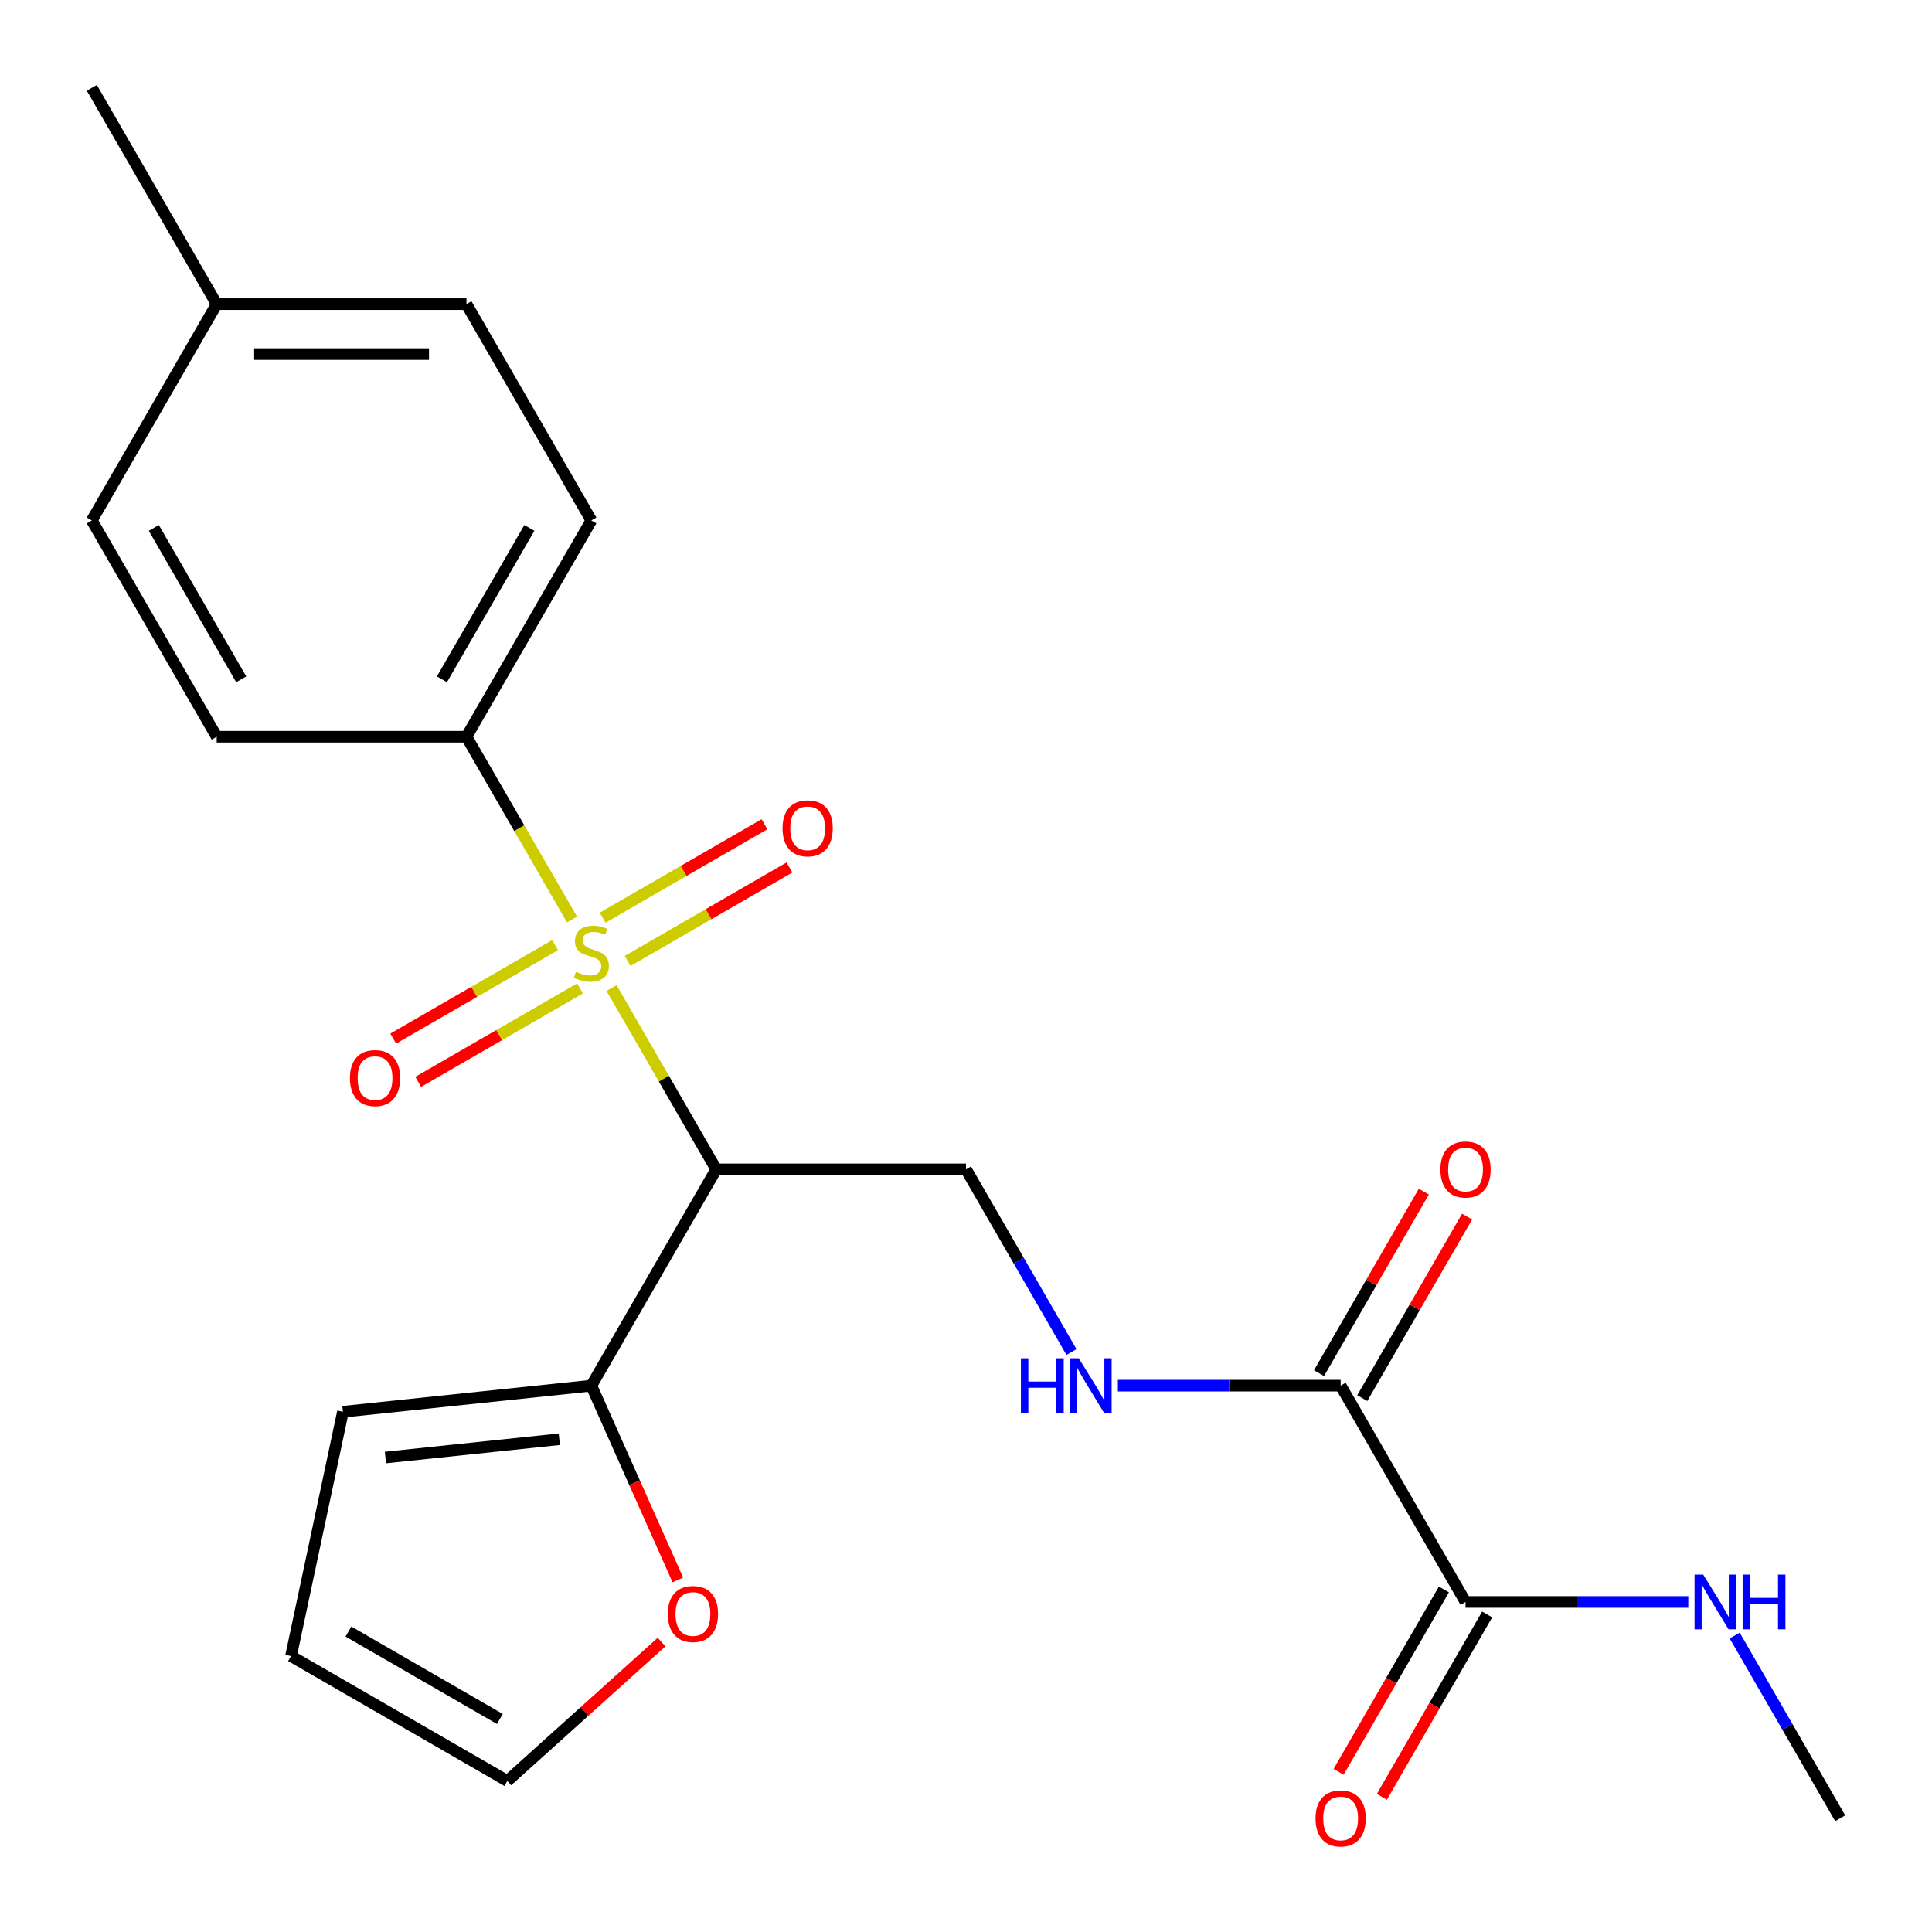 <?xml version='1.0' encoding='iso-8859-1'?>
<svg version='1.1' baseProfile='full'
              xmlns='http://www.w3.org/2000/svg'
                      xmlns:rdkit='http://www.rdkit.org/xml'
                      xmlns:xlink='http://www.w3.org/1999/xlink'
                  xml:space='preserve'
width='1000px' height='1000px' viewBox='0 0 1000 1000'>
<!-- END OF HEADER -->
<rect style='opacity:1.0;fill:#FFFFFF;stroke:none' width='1000' height='1000' x='0' y='0'> </rect>
<path class='bond-0' d='M 316.538,511.403 L 343.629,558.327' style='fill:none;fill-rule:evenodd;stroke:#CCCC00;stroke-width:6px;stroke-linecap:butt;stroke-linejoin:miter;stroke-opacity:1' />
<path class='bond-0' d='M 343.629,558.327 L 370.721,605.251' style='fill:none;fill-rule:evenodd;stroke:#000000;stroke-width:6px;stroke-linecap:butt;stroke-linejoin:miter;stroke-opacity:1' />
<path class='bond-5' d='M 296.063,475.939 L 268.752,428.636' style='fill:none;fill-rule:evenodd;stroke:#CCCC00;stroke-width:6px;stroke-linecap:butt;stroke-linejoin:miter;stroke-opacity:1' />
<path class='bond-5' d='M 268.752,428.636 L 241.441,381.332' style='fill:none;fill-rule:evenodd;stroke:#000000;stroke-width:6px;stroke-linecap:butt;stroke-linejoin:miter;stroke-opacity:1' />
<path class='bond-7' d='M 324.857,497.379 L 366.742,473.196' style='fill:none;fill-rule:evenodd;stroke:#CCCC00;stroke-width:6px;stroke-linecap:butt;stroke-linejoin:miter;stroke-opacity:1' />
<path class='bond-7' d='M 366.742,473.196 L 408.628,449.014' style='fill:none;fill-rule:evenodd;stroke:#FF0000;stroke-width:6px;stroke-linecap:butt;stroke-linejoin:miter;stroke-opacity:1' />
<path class='bond-7' d='M 311.929,474.987 L 353.814,450.805' style='fill:none;fill-rule:evenodd;stroke:#CCCC00;stroke-width:6px;stroke-linecap:butt;stroke-linejoin:miter;stroke-opacity:1' />
<path class='bond-7' d='M 353.814,450.805 L 395.7,426.622' style='fill:none;fill-rule:evenodd;stroke:#FF0000;stroke-width:6px;stroke-linecap:butt;stroke-linejoin:miter;stroke-opacity:1' />
<path class='bond-8' d='M 287.305,489.204 L 245.42,513.386' style='fill:none;fill-rule:evenodd;stroke:#CCCC00;stroke-width:6px;stroke-linecap:butt;stroke-linejoin:miter;stroke-opacity:1' />
<path class='bond-8' d='M 245.42,513.386 L 203.534,537.569' style='fill:none;fill-rule:evenodd;stroke:#FF0000;stroke-width:6px;stroke-linecap:butt;stroke-linejoin:miter;stroke-opacity:1' />
<path class='bond-8' d='M 300.233,511.596 L 258.348,535.778' style='fill:none;fill-rule:evenodd;stroke:#CCCC00;stroke-width:6px;stroke-linecap:butt;stroke-linejoin:miter;stroke-opacity:1' />
<path class='bond-8' d='M 258.348,535.778 L 216.462,559.961' style='fill:none;fill-rule:evenodd;stroke:#FF0000;stroke-width:6px;stroke-linecap:butt;stroke-linejoin:miter;stroke-opacity:1' />
<path class='bond-1' d='M 370.721,605.251 L 306.081,717.21' style='fill:none;fill-rule:evenodd;stroke:#000000;stroke-width:6px;stroke-linecap:butt;stroke-linejoin:miter;stroke-opacity:1' />
<path class='bond-4' d='M 370.721,605.251 L 500,605.251' style='fill:none;fill-rule:evenodd;stroke:#000000;stroke-width:6px;stroke-linecap:butt;stroke-linejoin:miter;stroke-opacity:1' />
<path class='bond-9' d='M 306.081,717.21 L 328.465,767.485' style='fill:none;fill-rule:evenodd;stroke:#000000;stroke-width:6px;stroke-linecap:butt;stroke-linejoin:miter;stroke-opacity:1' />
<path class='bond-9' d='M 328.465,767.485 L 350.849,817.76' style='fill:none;fill-rule:evenodd;stroke:#FF0000;stroke-width:6px;stroke-linecap:butt;stroke-linejoin:miter;stroke-opacity:1' />
<path class='bond-10' d='M 306.081,717.21 L 177.51,730.723' style='fill:none;fill-rule:evenodd;stroke:#000000;stroke-width:6px;stroke-linecap:butt;stroke-linejoin:miter;stroke-opacity:1' />
<path class='bond-10' d='M 289.498,744.951 L 199.498,754.41' style='fill:none;fill-rule:evenodd;stroke:#000000;stroke-width:6px;stroke-linecap:butt;stroke-linejoin:miter;stroke-opacity:1' />
<path class='bond-2' d='M 693.919,717.21 L 636.265,717.21' style='fill:none;fill-rule:evenodd;stroke:#000000;stroke-width:6px;stroke-linecap:butt;stroke-linejoin:miter;stroke-opacity:1' />
<path class='bond-2' d='M 636.265,717.21 L 578.612,717.21' style='fill:none;fill-rule:evenodd;stroke:#0000FF;stroke-width:6px;stroke-linecap:butt;stroke-linejoin:miter;stroke-opacity:1' />
<path class='bond-3' d='M 693.919,717.21 L 758.559,829.169' style='fill:none;fill-rule:evenodd;stroke:#000000;stroke-width:6px;stroke-linecap:butt;stroke-linejoin:miter;stroke-opacity:1' />
<path class='bond-11' d='M 705.115,723.674 L 732.241,676.69' style='fill:none;fill-rule:evenodd;stroke:#000000;stroke-width:6px;stroke-linecap:butt;stroke-linejoin:miter;stroke-opacity:1' />
<path class='bond-11' d='M 732.241,676.69 L 759.367,629.707' style='fill:none;fill-rule:evenodd;stroke:#FF0000;stroke-width:6px;stroke-linecap:butt;stroke-linejoin:miter;stroke-opacity:1' />
<path class='bond-11' d='M 682.723,710.746 L 709.849,663.762' style='fill:none;fill-rule:evenodd;stroke:#000000;stroke-width:6px;stroke-linecap:butt;stroke-linejoin:miter;stroke-opacity:1' />
<path class='bond-11' d='M 709.849,663.762 L 736.975,616.779' style='fill:none;fill-rule:evenodd;stroke:#FF0000;stroke-width:6px;stroke-linecap:butt;stroke-linejoin:miter;stroke-opacity:1' />
<path class='bond-12' d='M 747.363,822.705 L 720.11,869.909' style='fill:none;fill-rule:evenodd;stroke:#000000;stroke-width:6px;stroke-linecap:butt;stroke-linejoin:miter;stroke-opacity:1' />
<path class='bond-12' d='M 720.11,869.909 L 692.857,917.112' style='fill:none;fill-rule:evenodd;stroke:#FF0000;stroke-width:6px;stroke-linecap:butt;stroke-linejoin:miter;stroke-opacity:1' />
<path class='bond-12' d='M 769.755,835.633 L 742.502,882.837' style='fill:none;fill-rule:evenodd;stroke:#000000;stroke-width:6px;stroke-linecap:butt;stroke-linejoin:miter;stroke-opacity:1' />
<path class='bond-12' d='M 742.502,882.837 L 715.249,930.04' style='fill:none;fill-rule:evenodd;stroke:#FF0000;stroke-width:6px;stroke-linecap:butt;stroke-linejoin:miter;stroke-opacity:1' />
<path class='bond-17' d='M 758.559,829.169 L 816.212,829.169' style='fill:none;fill-rule:evenodd;stroke:#000000;stroke-width:6px;stroke-linecap:butt;stroke-linejoin:miter;stroke-opacity:1' />
<path class='bond-17' d='M 816.212,829.169 L 873.866,829.169' style='fill:none;fill-rule:evenodd;stroke:#0000FF;stroke-width:6px;stroke-linecap:butt;stroke-linejoin:miter;stroke-opacity:1' />
<path class='bond-6' d='M 500,605.251 L 527.299,652.534' style='fill:none;fill-rule:evenodd;stroke:#000000;stroke-width:6px;stroke-linecap:butt;stroke-linejoin:miter;stroke-opacity:1' />
<path class='bond-6' d='M 527.299,652.534 L 554.598,699.818' style='fill:none;fill-rule:evenodd;stroke:#0000FF;stroke-width:6px;stroke-linecap:butt;stroke-linejoin:miter;stroke-opacity:1' />
<path class='bond-15' d='M 241.441,381.332 L 306.081,269.373' style='fill:none;fill-rule:evenodd;stroke:#000000;stroke-width:6px;stroke-linecap:butt;stroke-linejoin:miter;stroke-opacity:1' />
<path class='bond-15' d='M 228.745,351.61 L 273.993,273.239' style='fill:none;fill-rule:evenodd;stroke:#000000;stroke-width:6px;stroke-linecap:butt;stroke-linejoin:miter;stroke-opacity:1' />
<path class='bond-16' d='M 241.441,381.332 L 112.162,381.332' style='fill:none;fill-rule:evenodd;stroke:#000000;stroke-width:6px;stroke-linecap:butt;stroke-linejoin:miter;stroke-opacity:1' />
<path class='bond-13' d='M 342.432,849.928 L 302.511,885.872' style='fill:none;fill-rule:evenodd;stroke:#FF0000;stroke-width:6px;stroke-linecap:butt;stroke-linejoin:miter;stroke-opacity:1' />
<path class='bond-13' d='M 302.511,885.872 L 262.59,921.817' style='fill:none;fill-rule:evenodd;stroke:#000000;stroke-width:6px;stroke-linecap:butt;stroke-linejoin:miter;stroke-opacity:1' />
<path class='bond-14' d='M 177.51,730.723 L 150.631,857.177' style='fill:none;fill-rule:evenodd;stroke:#000000;stroke-width:6px;stroke-linecap:butt;stroke-linejoin:miter;stroke-opacity:1' />
<path class='bond-24' d='M 262.59,921.817 L 150.631,857.177' style='fill:none;fill-rule:evenodd;stroke:#000000;stroke-width:6px;stroke-linecap:butt;stroke-linejoin:miter;stroke-opacity:1' />
<path class='bond-24' d='M 258.724,889.729 L 180.353,844.482' style='fill:none;fill-rule:evenodd;stroke:#000000;stroke-width:6px;stroke-linecap:butt;stroke-linejoin:miter;stroke-opacity:1' />
<path class='bond-18' d='M 306.081,269.373 L 241.441,157.414' style='fill:none;fill-rule:evenodd;stroke:#000000;stroke-width:6px;stroke-linecap:butt;stroke-linejoin:miter;stroke-opacity:1' />
<path class='bond-19' d='M 112.162,381.332 L 47.522,269.373' style='fill:none;fill-rule:evenodd;stroke:#000000;stroke-width:6px;stroke-linecap:butt;stroke-linejoin:miter;stroke-opacity:1' />
<path class='bond-19' d='M 124.858,351.61 L 79.61,273.239' style='fill:none;fill-rule:evenodd;stroke:#000000;stroke-width:6px;stroke-linecap:butt;stroke-linejoin:miter;stroke-opacity:1' />
<path class='bond-21' d='M 897.879,846.561 L 925.179,893.845' style='fill:none;fill-rule:evenodd;stroke:#0000FF;stroke-width:6px;stroke-linecap:butt;stroke-linejoin:miter;stroke-opacity:1' />
<path class='bond-21' d='M 925.179,893.845 L 952.478,941.128' style='fill:none;fill-rule:evenodd;stroke:#000000;stroke-width:6px;stroke-linecap:butt;stroke-linejoin:miter;stroke-opacity:1' />
<path class='bond-23' d='M 241.441,157.414 L 112.162,157.414' style='fill:none;fill-rule:evenodd;stroke:#000000;stroke-width:6px;stroke-linecap:butt;stroke-linejoin:miter;stroke-opacity:1' />
<path class='bond-23' d='M 222.049,183.27 L 131.554,183.27' style='fill:none;fill-rule:evenodd;stroke:#000000;stroke-width:6px;stroke-linecap:butt;stroke-linejoin:miter;stroke-opacity:1' />
<path class='bond-20' d='M 47.522,269.373 L 112.162,157.414' style='fill:none;fill-rule:evenodd;stroke:#000000;stroke-width:6px;stroke-linecap:butt;stroke-linejoin:miter;stroke-opacity:1' />
<path class='bond-22' d='M 112.162,157.414 L 47.522,45.455' style='fill:none;fill-rule:evenodd;stroke:#000000;stroke-width:6px;stroke-linecap:butt;stroke-linejoin:miter;stroke-opacity:1' />
<path  class='atom-0' d='M 298.081 503.011
Q 298.401 503.131, 299.721 503.691
Q 301.041 504.251, 302.481 504.611
Q 303.961 504.931, 305.401 504.931
Q 308.081 504.931, 309.641 503.651
Q 311.201 502.331, 311.201 500.051
Q 311.201 498.491, 310.401 497.531
Q 309.641 496.571, 308.441 496.051
Q 307.241 495.531, 305.241 494.931
Q 302.721 494.171, 301.201 493.451
Q 299.721 492.731, 298.641 491.211
Q 297.601 489.691, 297.601 487.131
Q 297.601 483.571, 300.001 481.371
Q 302.441 479.171, 307.241 479.171
Q 310.521 479.171, 314.241 480.731
L 313.321 483.811
Q 309.921 482.411, 307.361 482.411
Q 304.601 482.411, 303.081 483.571
Q 301.561 484.691, 301.601 486.651
Q 301.601 488.171, 302.361 489.091
Q 303.161 490.011, 304.281 490.531
Q 305.441 491.051, 307.361 491.651
Q 309.921 492.451, 311.441 493.251
Q 312.961 494.051, 314.041 495.691
Q 315.161 497.291, 315.161 500.051
Q 315.161 503.971, 312.521 506.091
Q 309.921 508.171, 305.561 508.171
Q 303.041 508.171, 301.121 507.611
Q 299.241 507.091, 297.001 506.171
L 298.081 503.011
' fill='#CCCC00'/>
<path  class='atom-7' d='M 528.42 703.05
L 532.26 703.05
L 532.26 715.09
L 546.74 715.09
L 546.74 703.05
L 550.58 703.05
L 550.58 731.37
L 546.74 731.37
L 546.74 718.29
L 532.26 718.29
L 532.26 731.37
L 528.42 731.37
L 528.42 703.05
' fill='#0000FF'/>
<path  class='atom-7' d='M 558.38 703.05
L 567.66 718.05
Q 568.58 719.53, 570.06 722.21
Q 571.54 724.89, 571.62 725.05
L 571.62 703.05
L 575.38 703.05
L 575.38 731.37
L 571.5 731.37
L 561.54 714.97
Q 560.38 713.05, 559.14 710.85
Q 557.94 708.65, 557.58 707.97
L 557.58 731.37
L 553.9 731.37
L 553.9 703.05
L 558.38 703.05
' fill='#0000FF'/>
<path  class='atom-8' d='M 405.04 428.732
Q 405.04 421.932, 408.4 418.132
Q 411.76 414.332, 418.04 414.332
Q 424.32 414.332, 427.68 418.132
Q 431.04 421.932, 431.04 428.732
Q 431.04 435.612, 427.64 439.532
Q 424.24 443.412, 418.04 443.412
Q 411.8 443.412, 408.4 439.532
Q 405.04 435.652, 405.04 428.732
M 418.04 440.212
Q 422.36 440.212, 424.68 437.332
Q 427.04 434.412, 427.04 428.732
Q 427.04 423.172, 424.68 420.372
Q 422.36 417.532, 418.04 417.532
Q 413.72 417.532, 411.36 420.332
Q 409.04 423.132, 409.04 428.732
Q 409.04 434.452, 411.36 437.332
Q 413.72 440.212, 418.04 440.212
' fill='#FF0000'/>
<path  class='atom-9' d='M 181.122 558.011
Q 181.122 551.211, 184.482 547.411
Q 187.842 543.611, 194.122 543.611
Q 200.402 543.611, 203.762 547.411
Q 207.122 551.211, 207.122 558.011
Q 207.122 564.891, 203.722 568.811
Q 200.322 572.691, 194.122 572.691
Q 187.882 572.691, 184.482 568.811
Q 181.122 564.931, 181.122 558.011
M 194.122 569.491
Q 198.442 569.491, 200.762 566.611
Q 203.122 563.691, 203.122 558.011
Q 203.122 552.451, 200.762 549.651
Q 198.442 546.811, 194.122 546.811
Q 189.802 546.811, 187.442 549.611
Q 185.122 552.411, 185.122 558.011
Q 185.122 563.731, 187.442 566.611
Q 189.802 569.491, 194.122 569.491
' fill='#FF0000'/>
<path  class='atom-10' d='M 345.664 835.392
Q 345.664 828.592, 349.024 824.792
Q 352.384 820.992, 358.664 820.992
Q 364.944 820.992, 368.304 824.792
Q 371.664 828.592, 371.664 835.392
Q 371.664 842.272, 368.264 846.192
Q 364.864 850.072, 358.664 850.072
Q 352.424 850.072, 349.024 846.192
Q 345.664 842.312, 345.664 835.392
M 358.664 846.872
Q 362.984 846.872, 365.304 843.992
Q 367.664 841.072, 367.664 835.392
Q 367.664 829.832, 365.304 827.032
Q 362.984 824.192, 358.664 824.192
Q 354.344 824.192, 351.984 826.992
Q 349.664 829.792, 349.664 835.392
Q 349.664 841.112, 351.984 843.992
Q 354.344 846.872, 358.664 846.872
' fill='#FF0000'/>
<path  class='atom-12' d='M 745.559 605.331
Q 745.559 598.531, 748.919 594.731
Q 752.279 590.931, 758.559 590.931
Q 764.839 590.931, 768.199 594.731
Q 771.559 598.531, 771.559 605.331
Q 771.559 612.211, 768.159 616.131
Q 764.759 620.011, 758.559 620.011
Q 752.319 620.011, 748.919 616.131
Q 745.559 612.251, 745.559 605.331
M 758.559 616.811
Q 762.879 616.811, 765.199 613.931
Q 767.559 611.011, 767.559 605.331
Q 767.559 599.771, 765.199 596.971
Q 762.879 594.131, 758.559 594.131
Q 754.239 594.131, 751.879 596.931
Q 749.559 599.731, 749.559 605.331
Q 749.559 611.051, 751.879 613.931
Q 754.239 616.811, 758.559 616.811
' fill='#FF0000'/>
<path  class='atom-13' d='M 680.919 941.208
Q 680.919 934.408, 684.279 930.608
Q 687.639 926.808, 693.919 926.808
Q 700.199 926.808, 703.559 930.608
Q 706.919 934.408, 706.919 941.208
Q 706.919 948.088, 703.519 952.008
Q 700.119 955.888, 693.919 955.888
Q 687.679 955.888, 684.279 952.008
Q 680.919 948.128, 680.919 941.208
M 693.919 952.688
Q 698.239 952.688, 700.559 949.808
Q 702.919 946.888, 702.919 941.208
Q 702.919 935.648, 700.559 932.848
Q 698.239 930.008, 693.919 930.008
Q 689.599 930.008, 687.239 932.808
Q 684.919 935.608, 684.919 941.208
Q 684.919 946.928, 687.239 949.808
Q 689.599 952.688, 693.919 952.688
' fill='#FF0000'/>
<path  class='atom-18' d='M 881.578 815.009
L 890.858 830.009
Q 891.778 831.489, 893.258 834.169
Q 894.738 836.849, 894.818 837.009
L 894.818 815.009
L 898.578 815.009
L 898.578 843.329
L 894.698 843.329
L 884.738 826.929
Q 883.578 825.009, 882.338 822.809
Q 881.138 820.609, 880.778 819.929
L 880.778 843.329
L 877.098 843.329
L 877.098 815.009
L 881.578 815.009
' fill='#0000FF'/>
<path  class='atom-18' d='M 901.978 815.009
L 905.818 815.009
L 905.818 827.049
L 920.298 827.049
L 920.298 815.009
L 924.138 815.009
L 924.138 843.329
L 920.298 843.329
L 920.298 830.249
L 905.818 830.249
L 905.818 843.329
L 901.978 843.329
L 901.978 815.009
' fill='#0000FF'/>
</svg>

